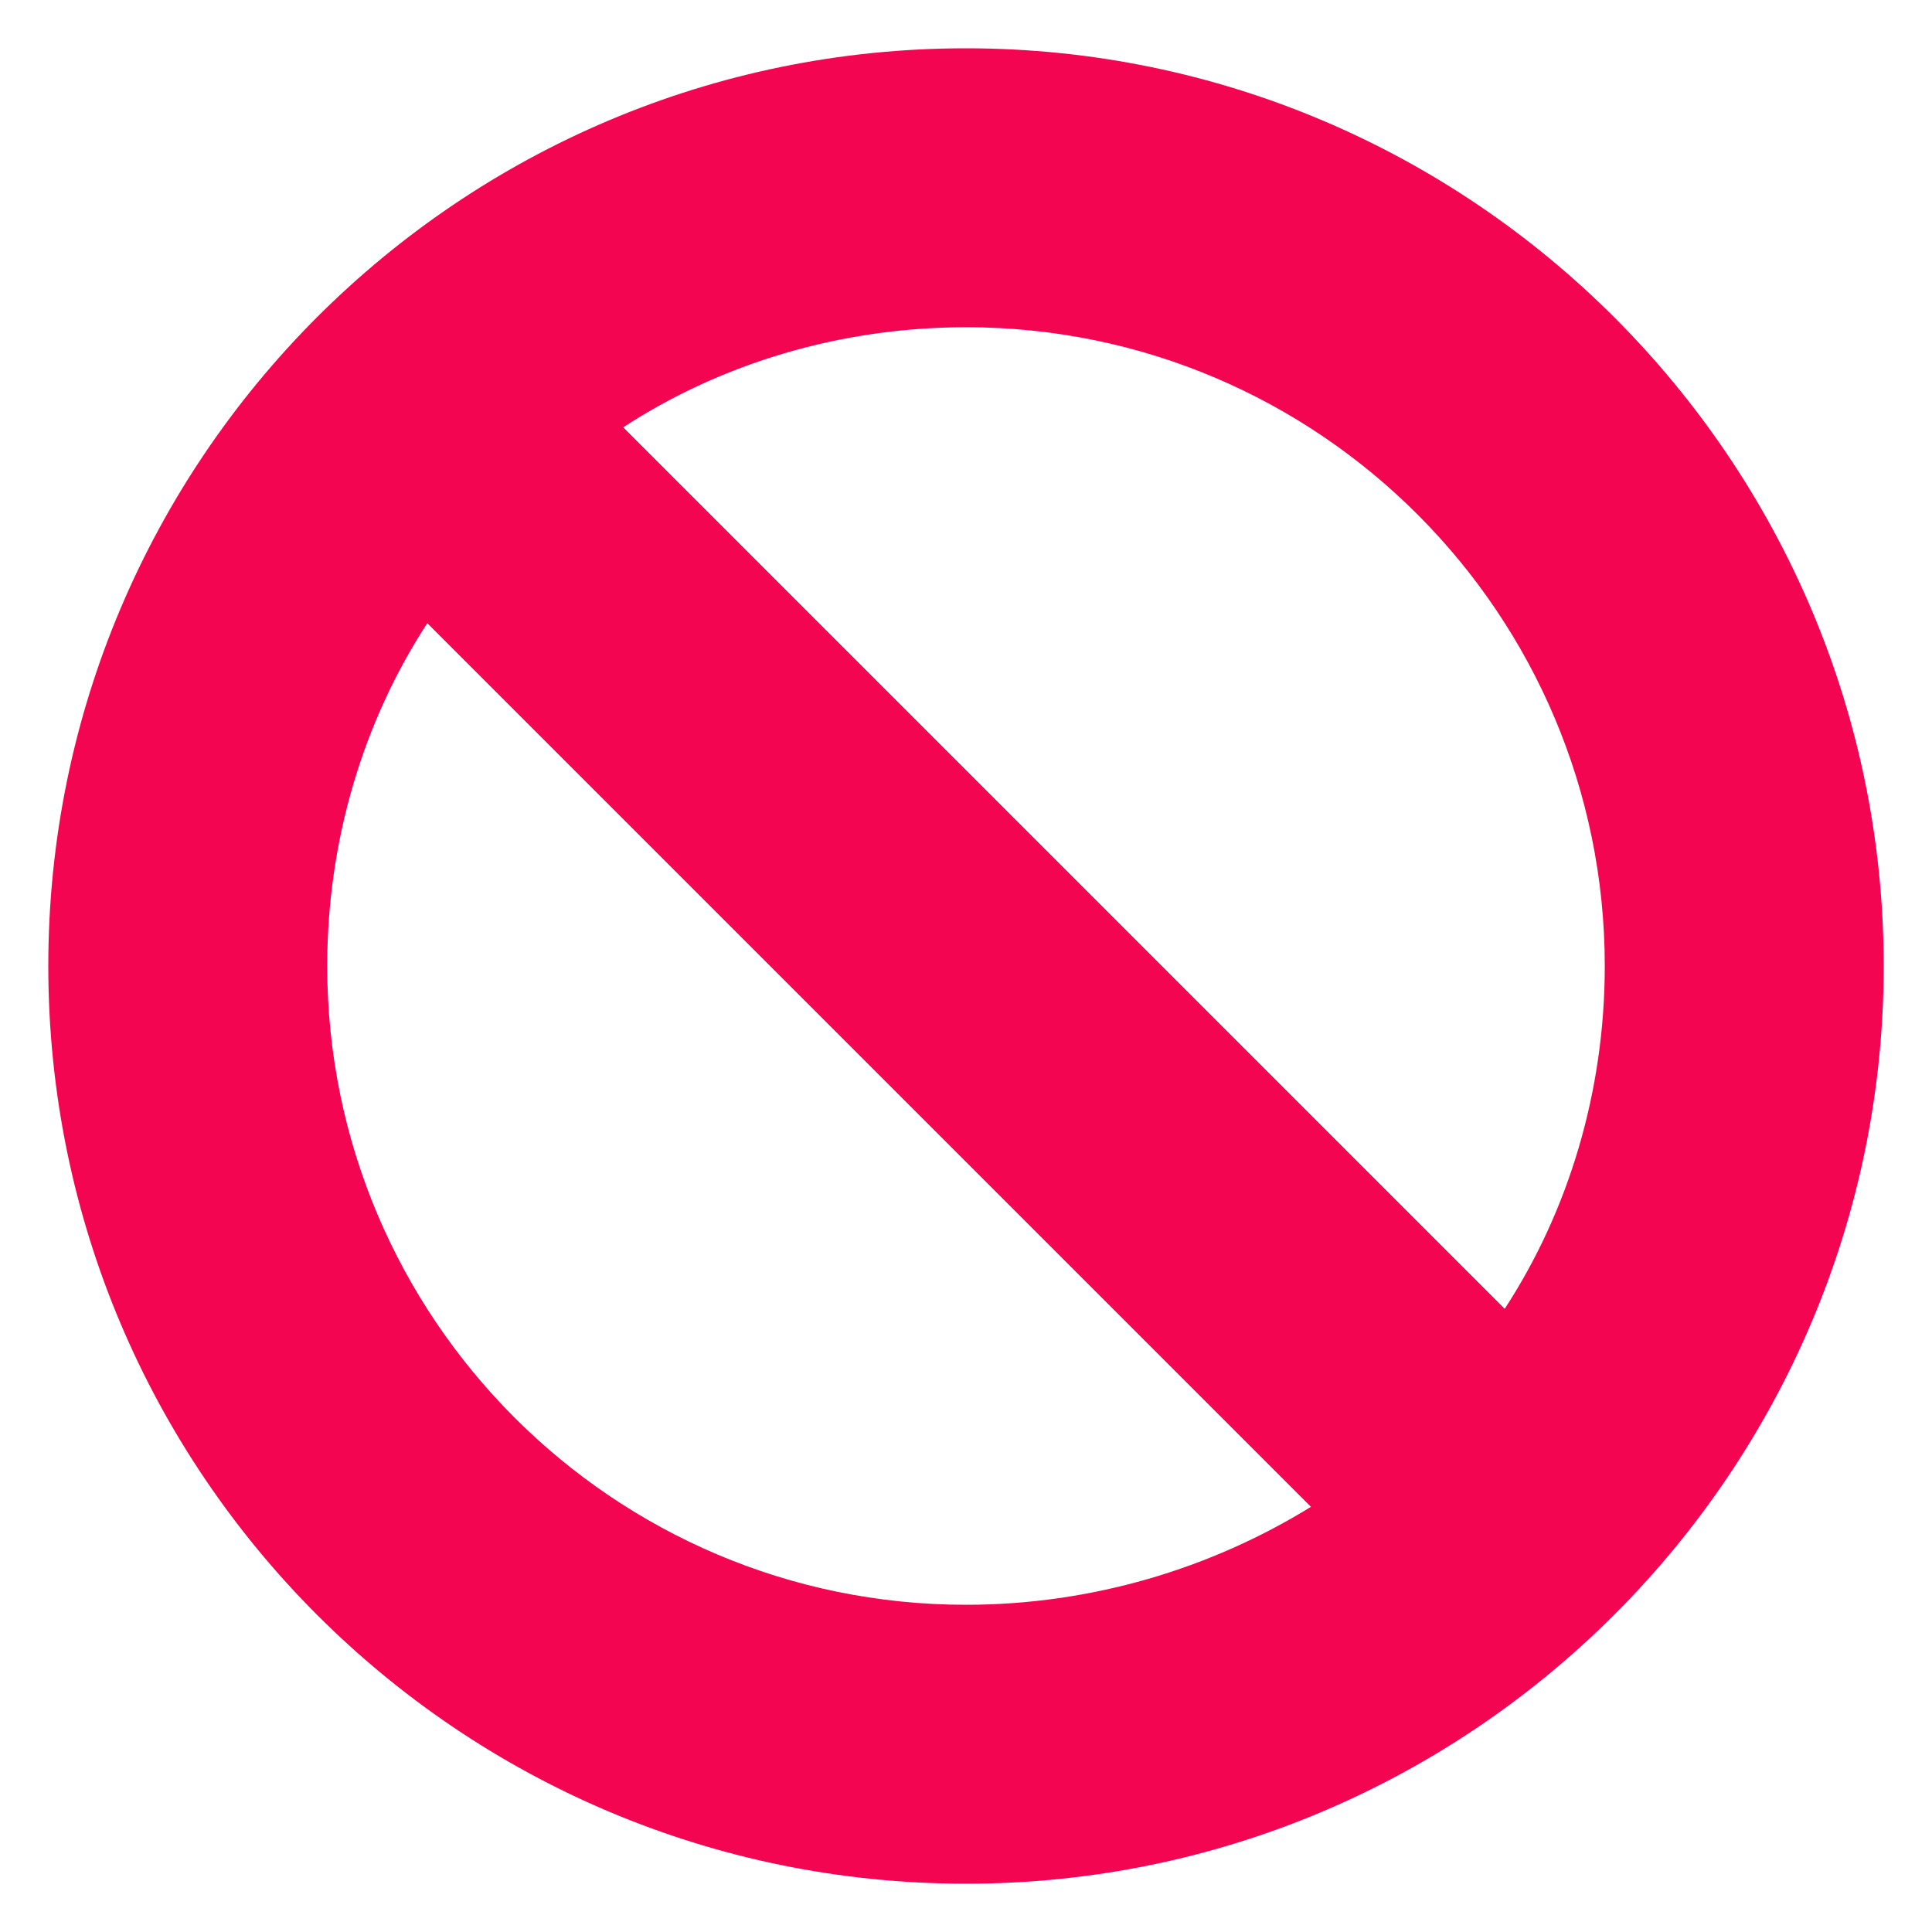<svg id="Layer_1" enable-background="new 0 0 100 100" viewBox="0 0 100 100" xmlns="http://www.w3.org/2000/svg"><path d="m50 97.5c26.23 0 47.5-21.381 47.5-47.5s-21.27-47.5-47.5-47.5-47.5 21.27-47.5 47.5 21.27 47.5 47.5 47.5zm0-80.563c18.295 0 33.063 14.878 33.063 33.063 0 6.502-1.874 12.674-5.18 17.744l-45.626-45.626c5.07-3.306 11.241-5.18 17.744-5.18zm-27.883 15.319 45.737 45.737c-5.18 3.196-11.352 5.07-17.854 5.07-18.295 0-33.063-14.878-33.063-33.063 0-6.502 1.874-12.674 5.18-17.744z" fill="#f40552"/></svg>